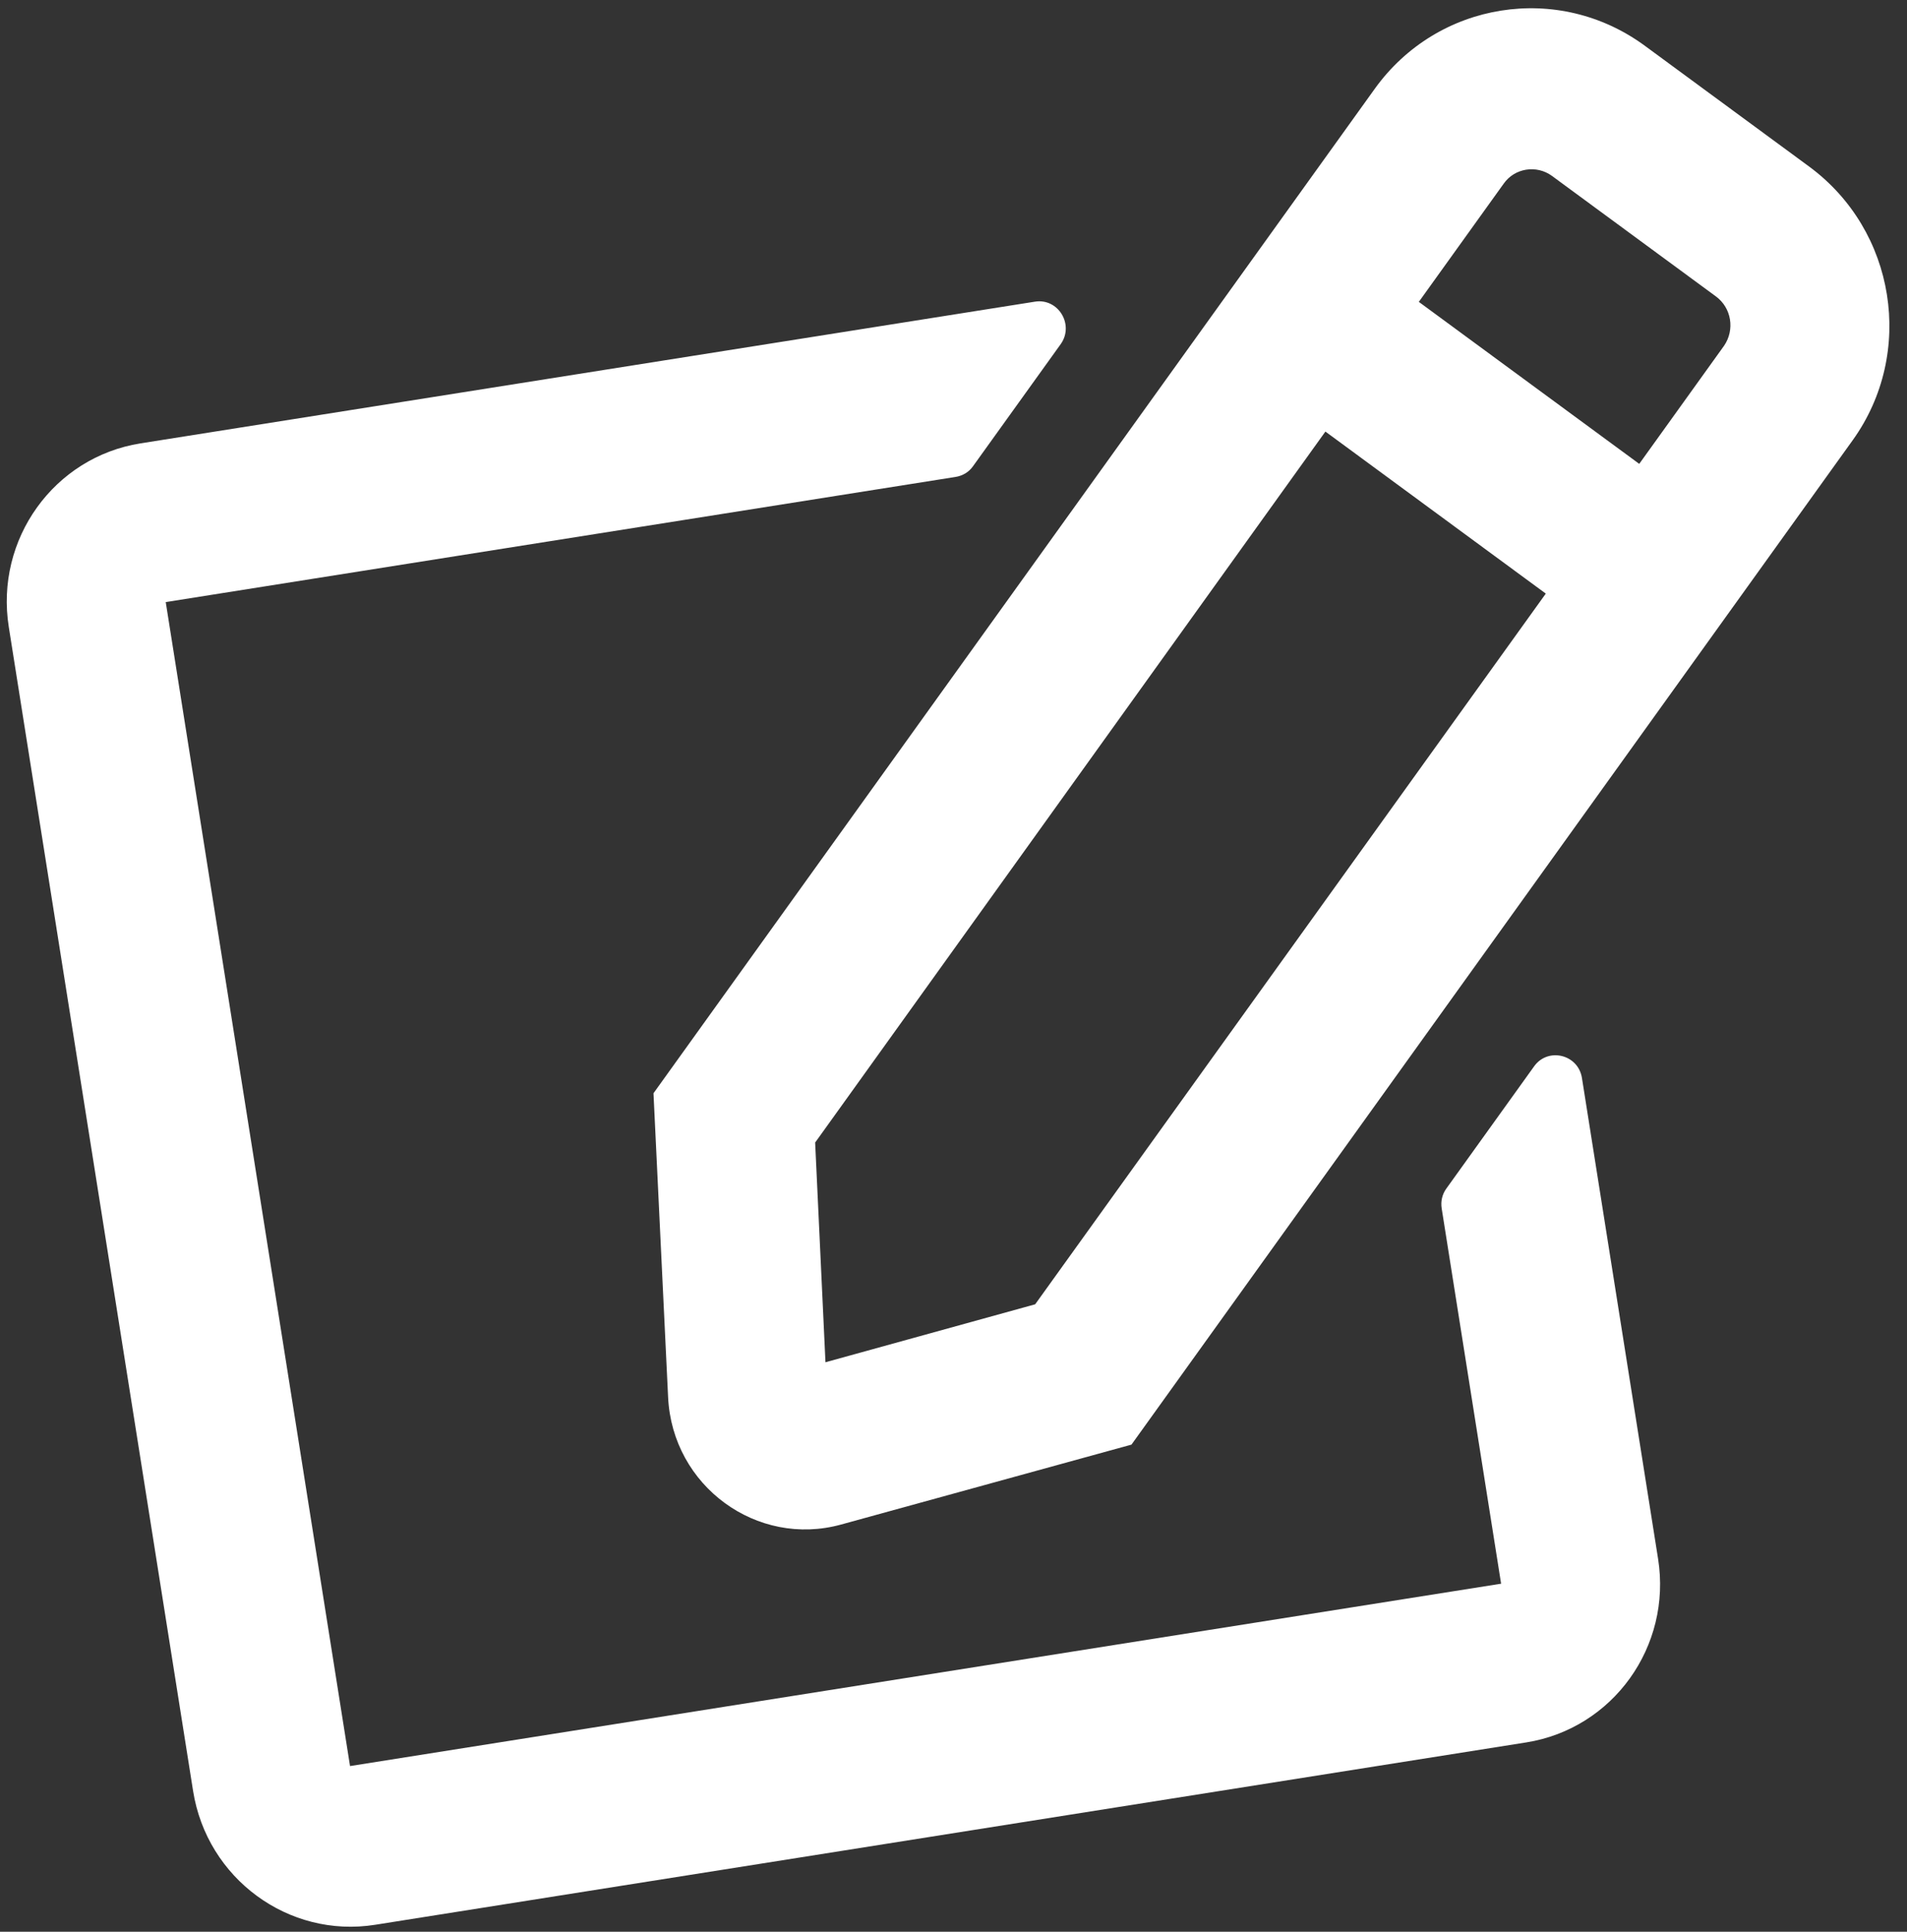 <?xml version="1.0" encoding="UTF-8"?>
<svg width="79px" height="80px" viewBox="0 0 79 80" version="1.1" xmlns="http://www.w3.org/2000/svg" xmlns:xlink="http://www.w3.org/1999/xlink">
    <rect x="0" y="0" width="79" height="80" fill="#333333" stroke="none"/>
    <!-- Generator: Sketch 46.2 (44496) - http://www.bohemiancoding.com/sketch -->
    <title>KAKO DO DOBRE AKCIJE</title>
    <desc>Created with Sketch.</desc>
    <defs></defs>
    <g id="Page-1" stroke="none" stroke-width="1" fill="none" fill-rule="evenodd">
        <g id="KAKO-PRIJAVITI-ULIČNU-AKCIJU" transform="translate(-1144, -539)" fill-rule="nonzero" fill="#FFFFFF">
            <g id="KAKO-DO-DOBRE-AKCIJE" transform="translate(1186.5, 578.5) rotate(-9) translate(-1186.5, -578.5) translate(1147, 543)">
                <path d="M55.178,47.831 L59.567,43.394 C60.253,42.701 61.446,43.186 61.446,44.185 L61.446,64.345 C61.446,68.019 58.497,71 54.862,71 L6.583,71 C2.949,71 0,68.019 0,64.345 L0,15.539 C0,11.865 2.949,8.884 6.583,8.884 L44.096,8.884 C45.069,8.884 45.563,10.077 44.877,10.784 L40.488,15.22 C40.283,15.428 40.008,15.539 39.707,15.539 L6.583,15.539 L6.583,64.345 L54.862,64.345 L54.862,48.608 C54.862,48.317 54.972,48.039 55.178,47.831 Z M40.639,56.261 L28.24,57.648 C24.647,58.05 21.588,54.986 21.986,51.325 L23.358,38.791 L59.375,2.381 C62.516,-0.794 67.59,-0.794 70.718,2.381 L76.643,8.371 C79.783,11.546 79.783,16.69 76.656,19.851 L40.639,56.261 Z M63.105,24.136 L55.137,16.08 L29.653,41.855 L28.652,50.909 L37.608,49.897 L63.105,24.136 Z M71.993,13.085 L66.068,7.095 C65.506,6.527 64.587,6.527 64.038,7.095 L59.8,11.38 L67.769,19.435 L72.007,15.151 C72.555,14.569 72.555,13.654 71.993,13.085 L71.993,13.085 Z" id="Shape"></path>
            </g>
        </g>
    </g>
</svg>